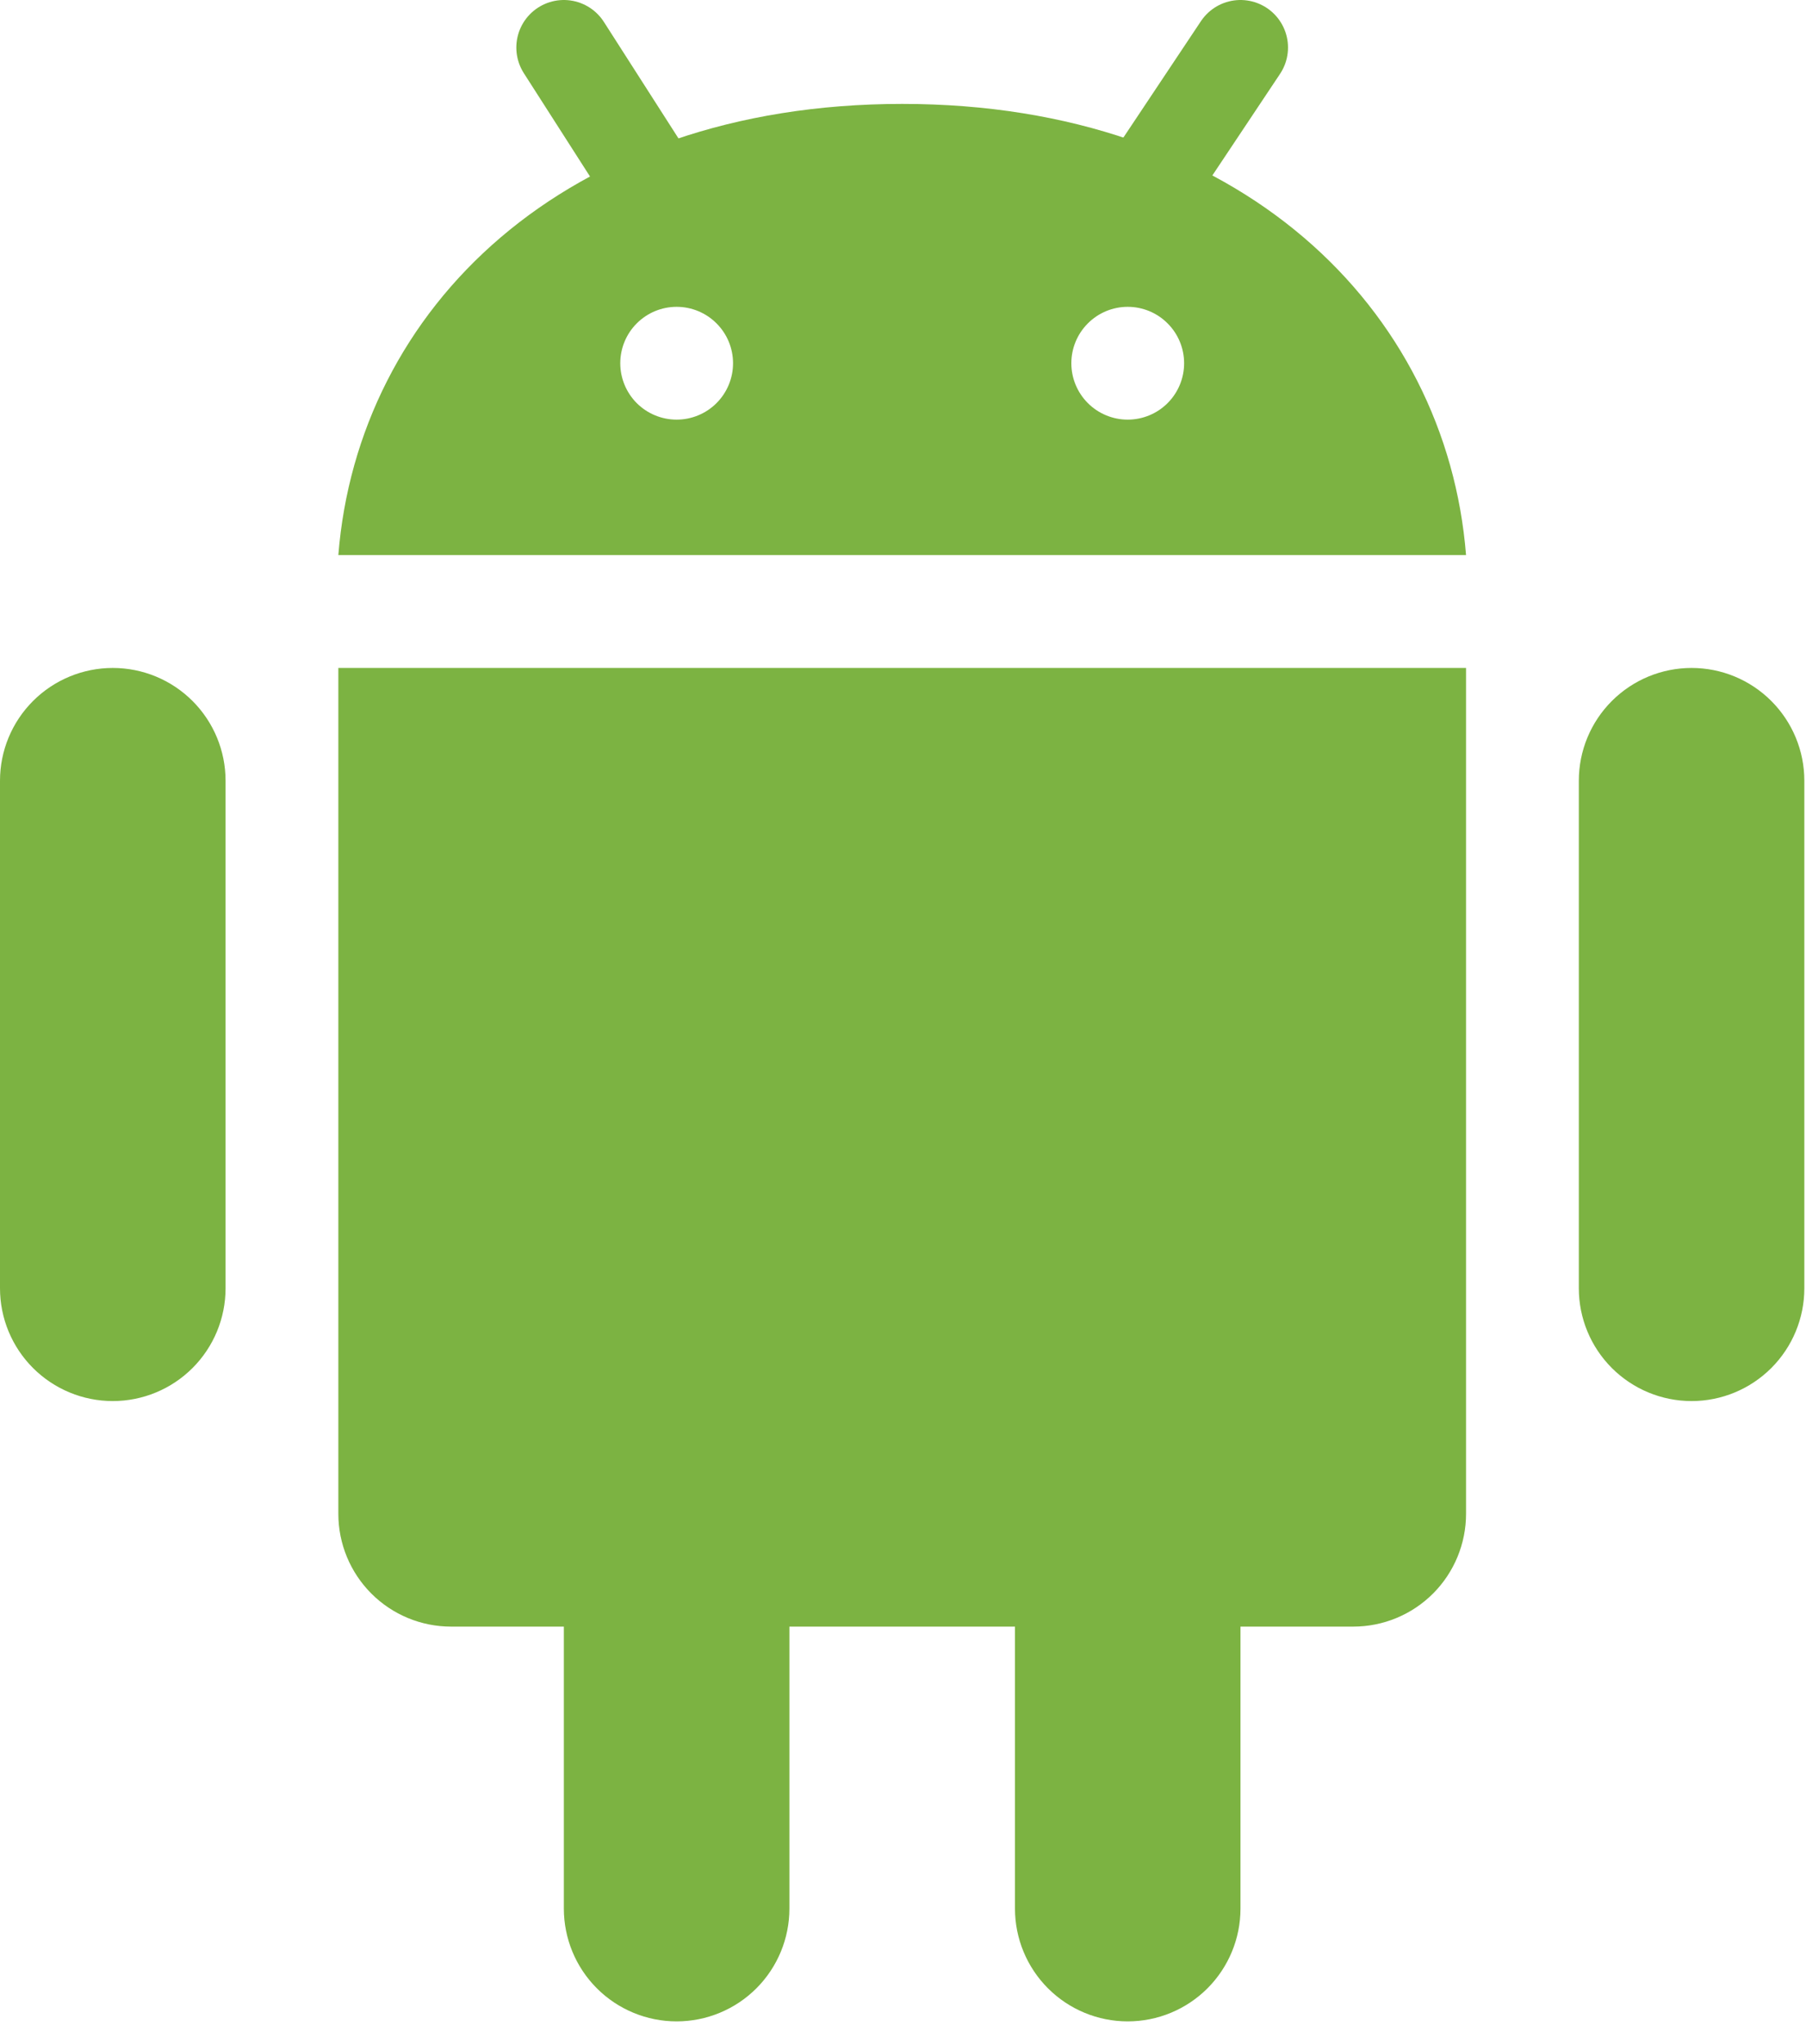 <svg width="38" height="43" viewBox="0 0 38 43" fill="none" xmlns="http://www.w3.org/2000/svg">
<path d="M4.746 27.102C4.746 27.732 4.496 28.335 4.051 28.78C3.606 29.225 3.002 29.475 2.373 29.475C1.744 29.475 1.14 29.225 0.695 28.78C0.25 28.335 0 27.732 0 27.102V16.425C0 15.795 0.25 15.192 0.695 14.747C1.14 14.302 1.744 14.052 2.373 14.052C3.002 14.052 3.606 14.302 4.051 14.747C4.496 15.192 4.746 15.795 4.746 16.425V27.102ZM37.965 27.102C37.965 27.732 37.715 28.335 37.27 28.78C36.825 29.225 36.222 29.475 35.593 29.475C34.963 29.475 34.36 29.225 33.915 28.78C33.47 28.335 33.22 27.732 33.22 27.102V16.425C33.22 15.795 33.47 15.192 33.915 14.747C34.36 14.302 34.963 14.052 35.593 14.052C36.222 14.052 36.825 14.302 37.27 14.747C37.715 15.192 37.965 15.795 37.965 16.425V27.102ZM16.61 40.152C16.61 40.781 16.36 41.385 15.915 41.83C15.47 42.275 14.866 42.525 14.237 42.525C13.608 42.525 13.004 42.275 12.559 41.83C12.114 41.385 11.864 40.781 11.864 40.152V29.474C11.864 28.845 12.114 28.241 12.559 27.796C13.004 27.351 13.608 27.101 14.237 27.101C14.866 27.101 15.47 27.351 15.915 27.796C16.36 28.241 16.61 28.845 16.61 29.474V40.152ZM26.101 40.152C26.101 40.781 25.851 41.385 25.406 41.83C24.961 42.275 24.358 42.525 23.728 42.525C23.099 42.525 22.496 42.275 22.051 41.83C21.606 41.385 21.356 40.781 21.356 40.152V29.474C21.356 28.845 21.606 28.241 22.051 27.796C22.496 27.351 23.099 27.101 23.728 27.101C24.358 27.101 24.961 27.351 25.406 27.796C25.851 28.241 26.101 28.845 26.101 29.474V40.152Z" fill="#7CB342"/>
<path d="M7.119 14.052V31.847C7.119 32.476 7.369 33.08 7.814 33.525C8.258 33.97 8.862 34.22 9.491 34.22H28.474C29.103 34.22 29.707 33.97 30.152 33.525C30.597 33.08 30.847 32.476 30.847 31.847V14.052H7.119ZM18.983 2.186C11.864 2.186 7.528 6.511 7.119 11.678H30.847C30.436 6.511 26.101 2.186 18.983 2.186ZM14.237 8.828C13.922 8.828 13.621 8.703 13.398 8.481C13.176 8.258 13.051 7.956 13.051 7.642C13.051 7.327 13.176 7.025 13.398 6.803C13.621 6.58 13.922 6.455 14.237 6.455C14.552 6.455 14.854 6.58 15.076 6.803C15.299 7.025 15.424 7.327 15.424 7.642C15.424 7.956 15.299 8.258 15.076 8.481C14.854 8.703 14.552 8.828 14.237 8.828ZM23.728 8.828C23.414 8.828 23.112 8.703 22.89 8.481C22.667 8.258 22.542 7.956 22.542 7.642C22.542 7.327 22.667 7.025 22.89 6.803C23.112 6.58 23.414 6.455 23.728 6.455C24.043 6.455 24.345 6.58 24.567 6.803C24.79 7.025 24.915 7.327 24.915 7.642C24.915 7.956 24.79 8.258 24.567 8.481C24.345 8.703 24.043 8.828 23.728 8.828Z" fill="#7CB342"/>
<path d="M26.101 1L24.125 3.965M11.864 1L13.446 3.47" stroke="#7CB342" stroke-width="2" stroke-linecap="round"/>
</svg>
